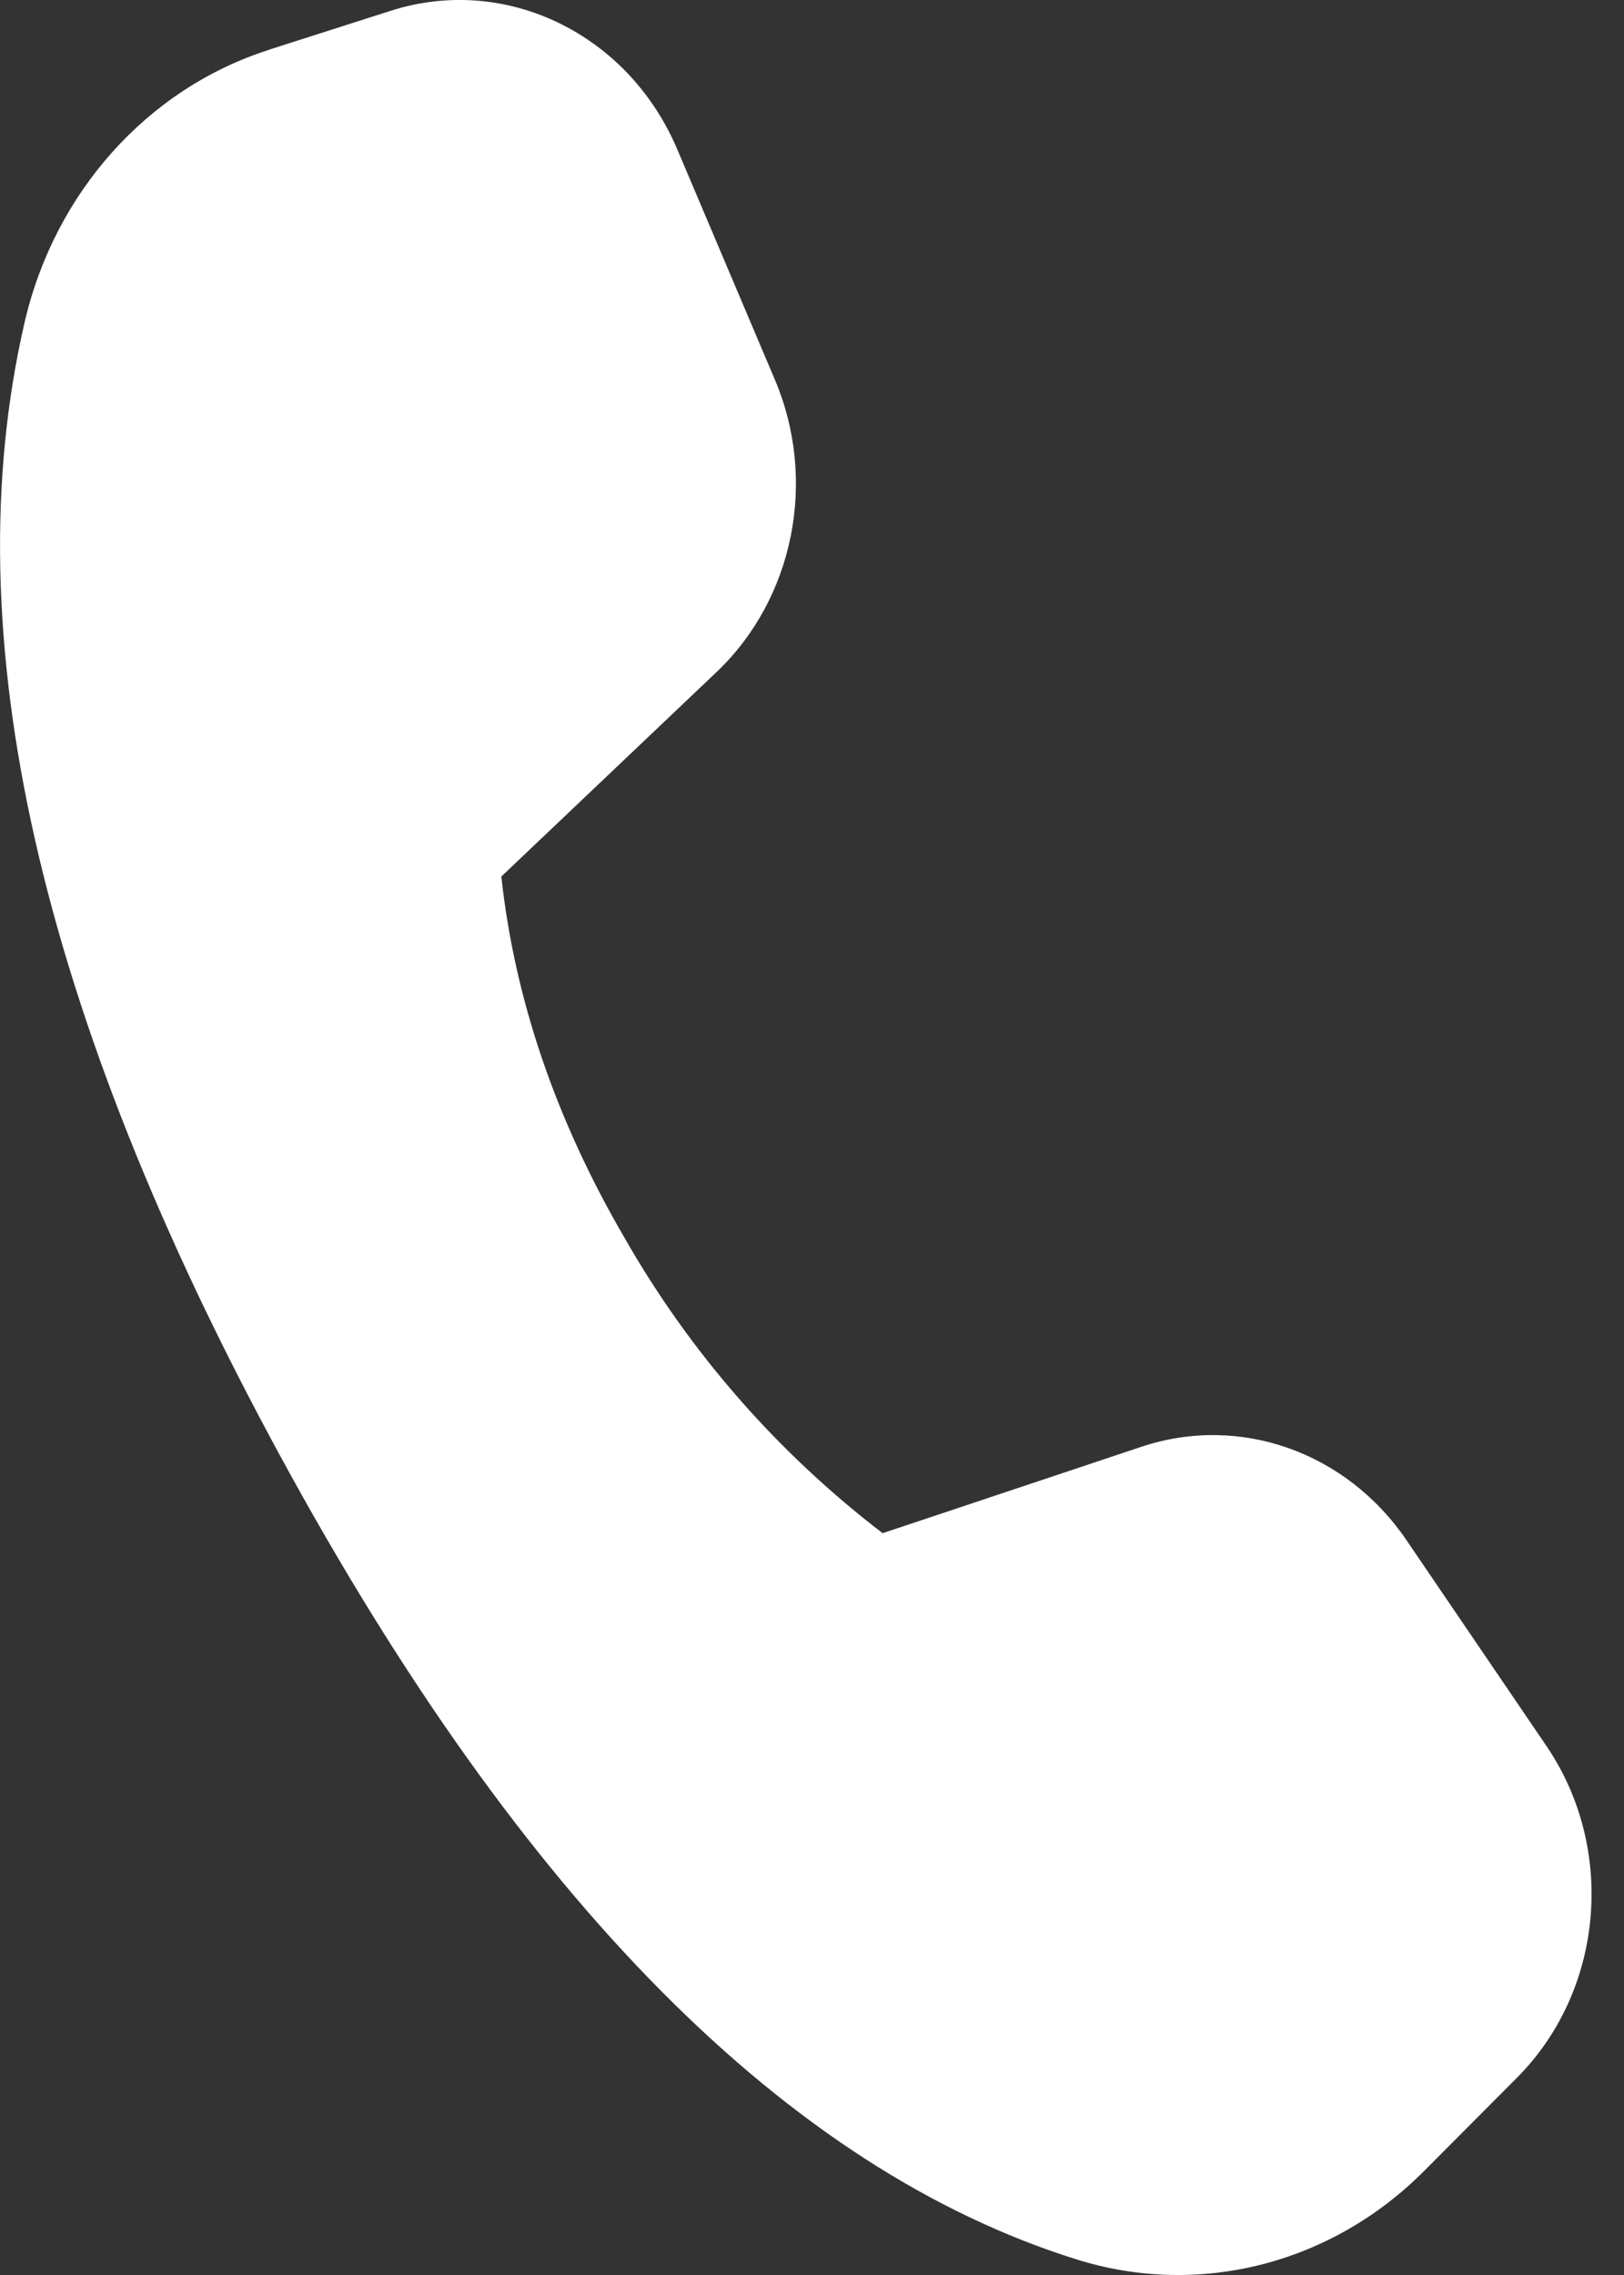 <svg width="10" height="14" viewBox="0 0 10 14" fill="none" xmlns="http://www.w3.org/2000/svg">
<rect x="0" y="0" width="10" height="14" fill="#333333" stroke="none"/>
<path d="M1.653 0.307L2.407 0.066C3.113 -0.159 3.867 0.206 4.17 0.918L4.772 2.338C5.034 2.956 4.889 3.683 4.412 4.136L3.087 5.394C3.169 6.147 3.421 6.889 3.846 7.618C4.249 8.324 4.789 8.941 5.435 9.435L7.029 8.903C7.632 8.702 8.289 8.933 8.66 9.477L9.522 10.744C9.953 11.377 9.876 12.249 9.341 12.786L8.769 13.36C8.199 13.932 7.386 14.14 6.632 13.905C4.855 13.35 3.221 11.705 1.73 8.968C0.237 6.226 -0.289 3.9 0.15 1.99C0.334 1.186 0.907 0.546 1.655 0.307" fill="white"/>
</svg>
